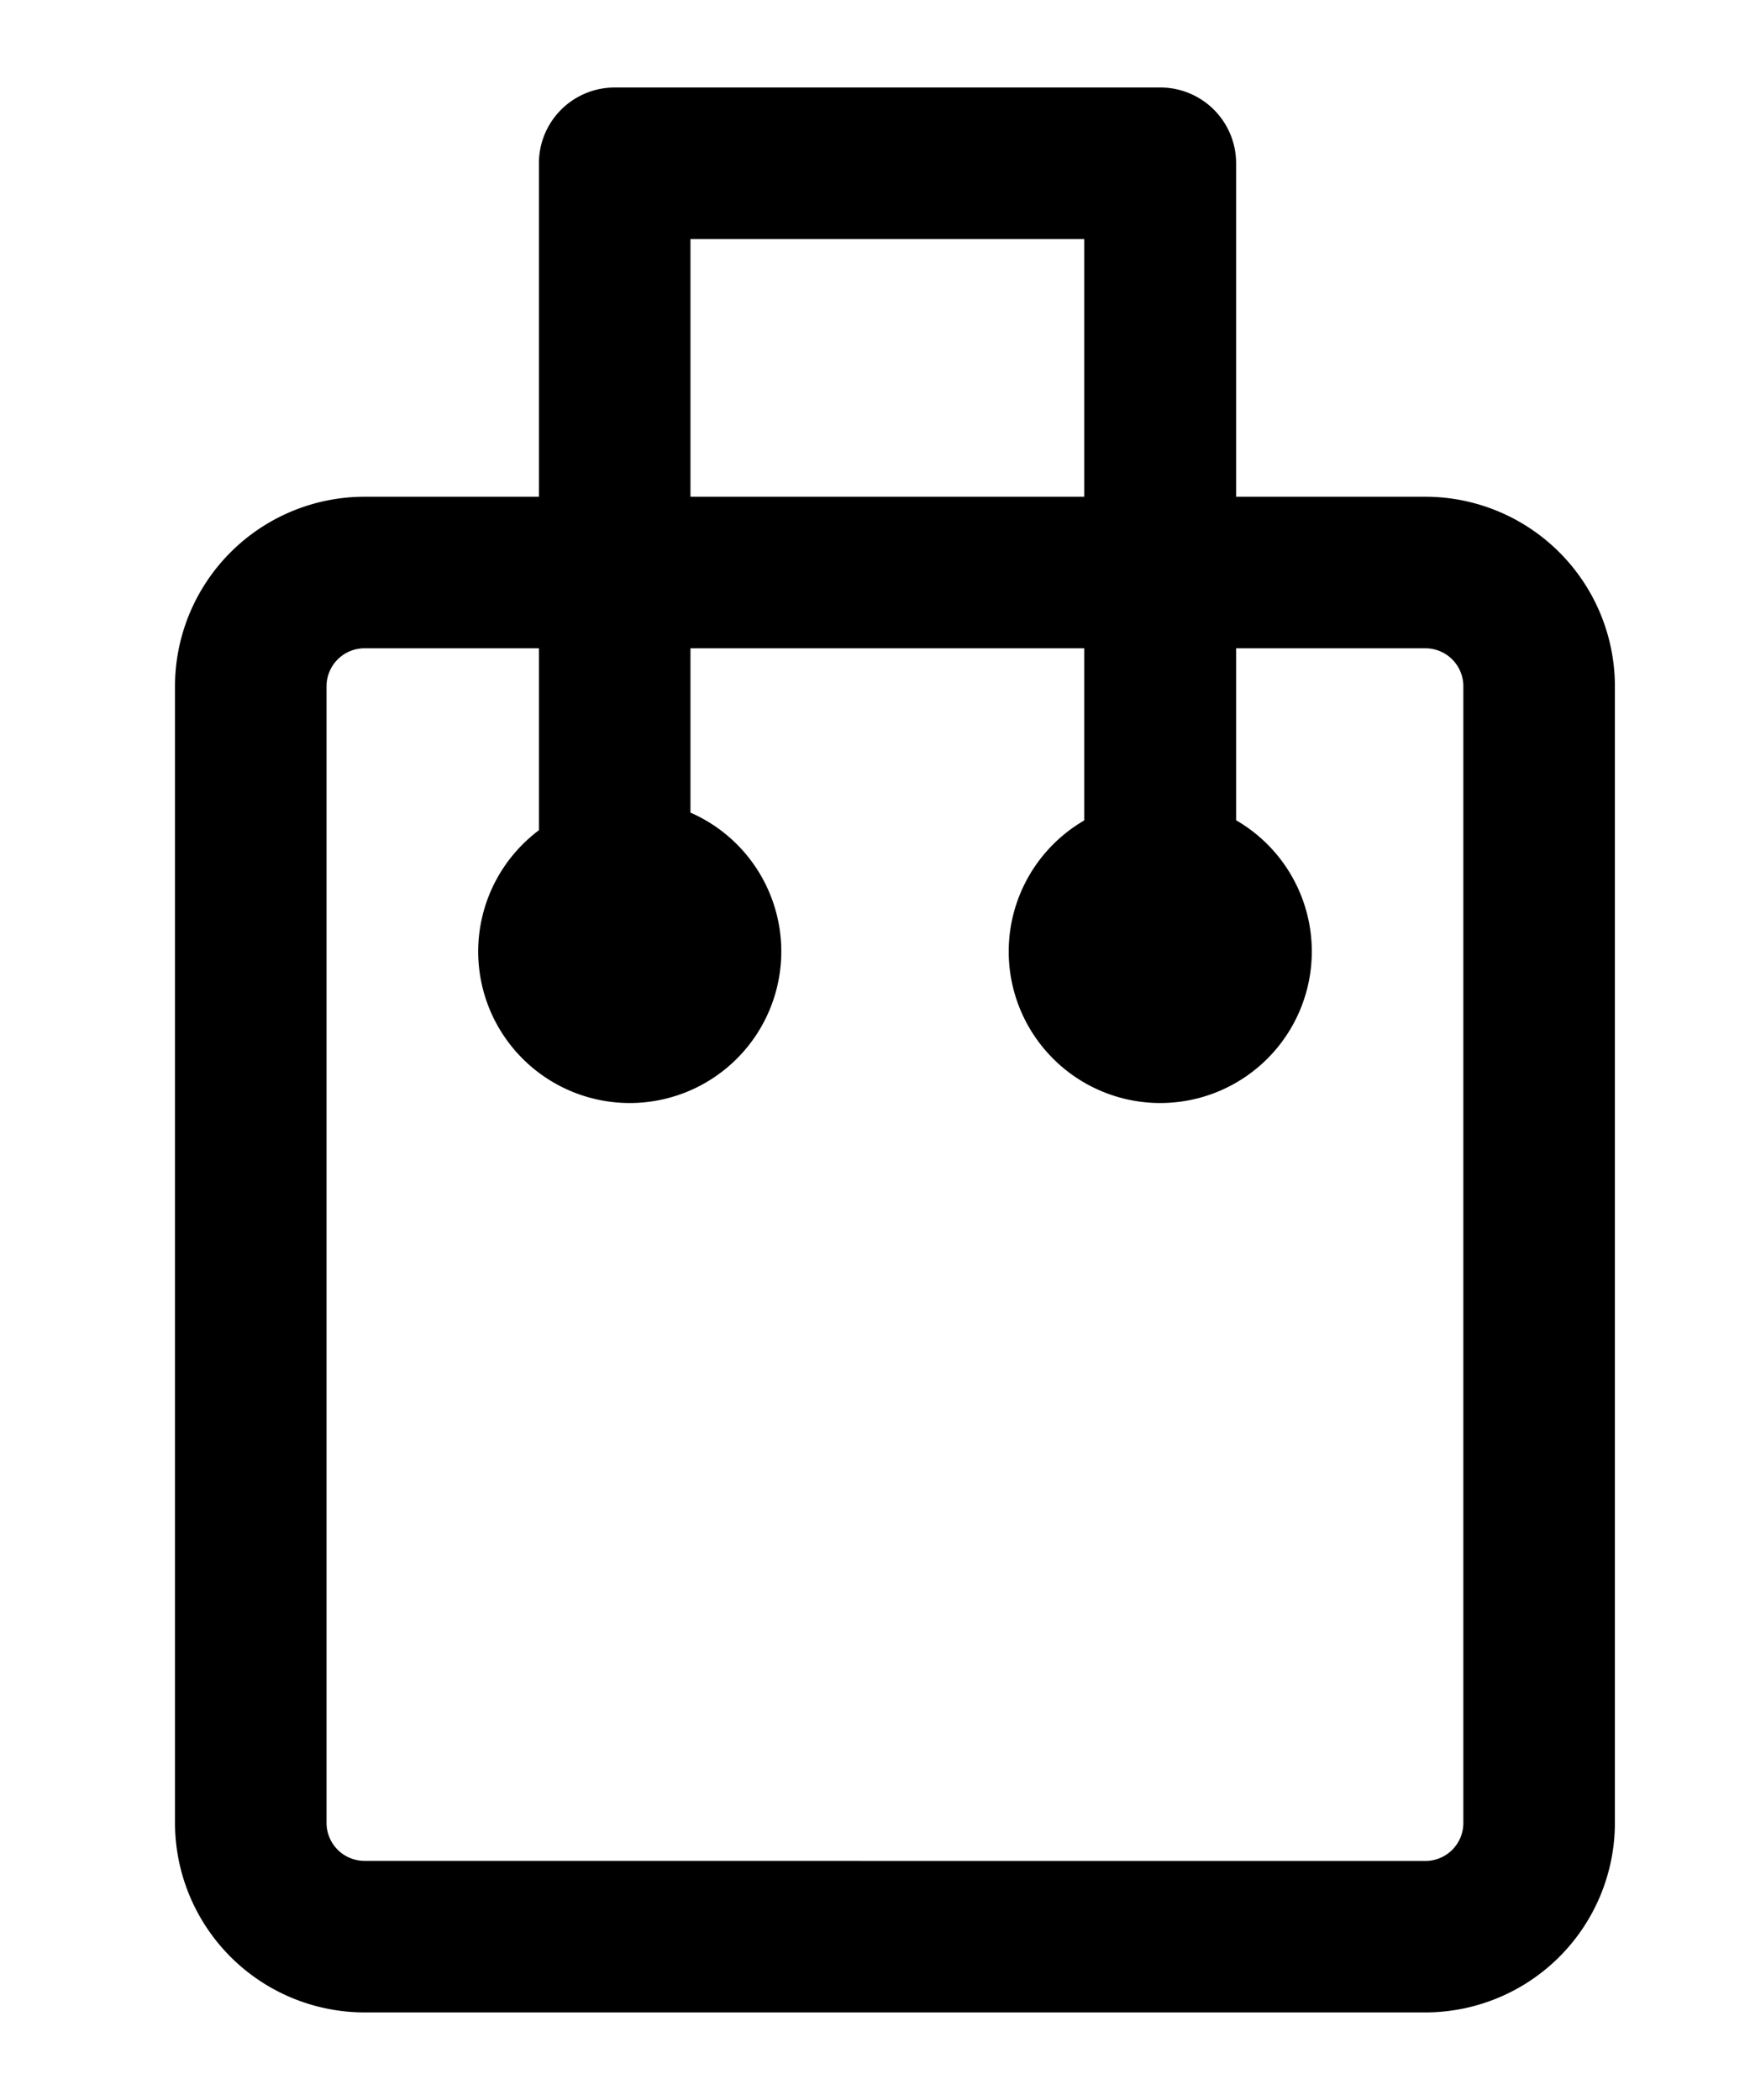 <?xml version="1.0" encoding="UTF-8"?> <svg xmlns="http://www.w3.org/2000/svg" width="20" height="24" viewBox="0 0 20 24"><g id="cart-ico" transform="translate(-1531 -28)"><rect id="Rectangle_106" data-name="Rectangle 106" width="20" height="24" transform="translate(1531 28)" fill="#fff" opacity="0"></rect><g id="cart" transform="translate(43 1.4)"><path id="Rectangle_29" data-name="Rectangle 29" d="M1.165-1H13.291a2.168,2.168,0,0,1,2.165,2.165V14.157a2.168,2.168,0,0,1-2.165,2.165H1.165A2.168,2.168,0,0,1-1,14.157V1.165A2.168,2.168,0,0,1,1.165-1ZM13.291,14.591a.434.434,0,0,0,.433-.433V1.165a.434.434,0,0,0-.433-.433H1.165a.434.434,0,0,0-.433.433V14.157a.434.434,0,0,0,.433.433Z" transform="translate(1491 33.277)"></path><path id="Ellipse_1" data-name="Ellipse 1" d="M.732-1A1.732,1.732,0,1,1-1,.732,1.734,1.734,0,0,1,.732-1Z" transform="translate(1494.465 36.742)"></path><path id="Ellipse_2" data-name="Ellipse 2" d="M.732-1A1.732,1.732,0,1,1-1,.732,1.734,1.734,0,0,1,.732-1Z" transform="translate(1500.528 36.742)"></path><path id="Path_126" data-name="Path 126" d="M5555.9,38.34a.866.866,0,0,1-.866-.866V29.332h-4.5v8.142a.866.866,0,1,1-1.732,0V28.466a.866.866,0,0,1,.866-.866h6.236a.866.866,0,0,1,.866.866v9.008A.866.866,0,0,1,5555.9,38.34Z" transform="translate(-4054.643)"></path></g></g></svg> 